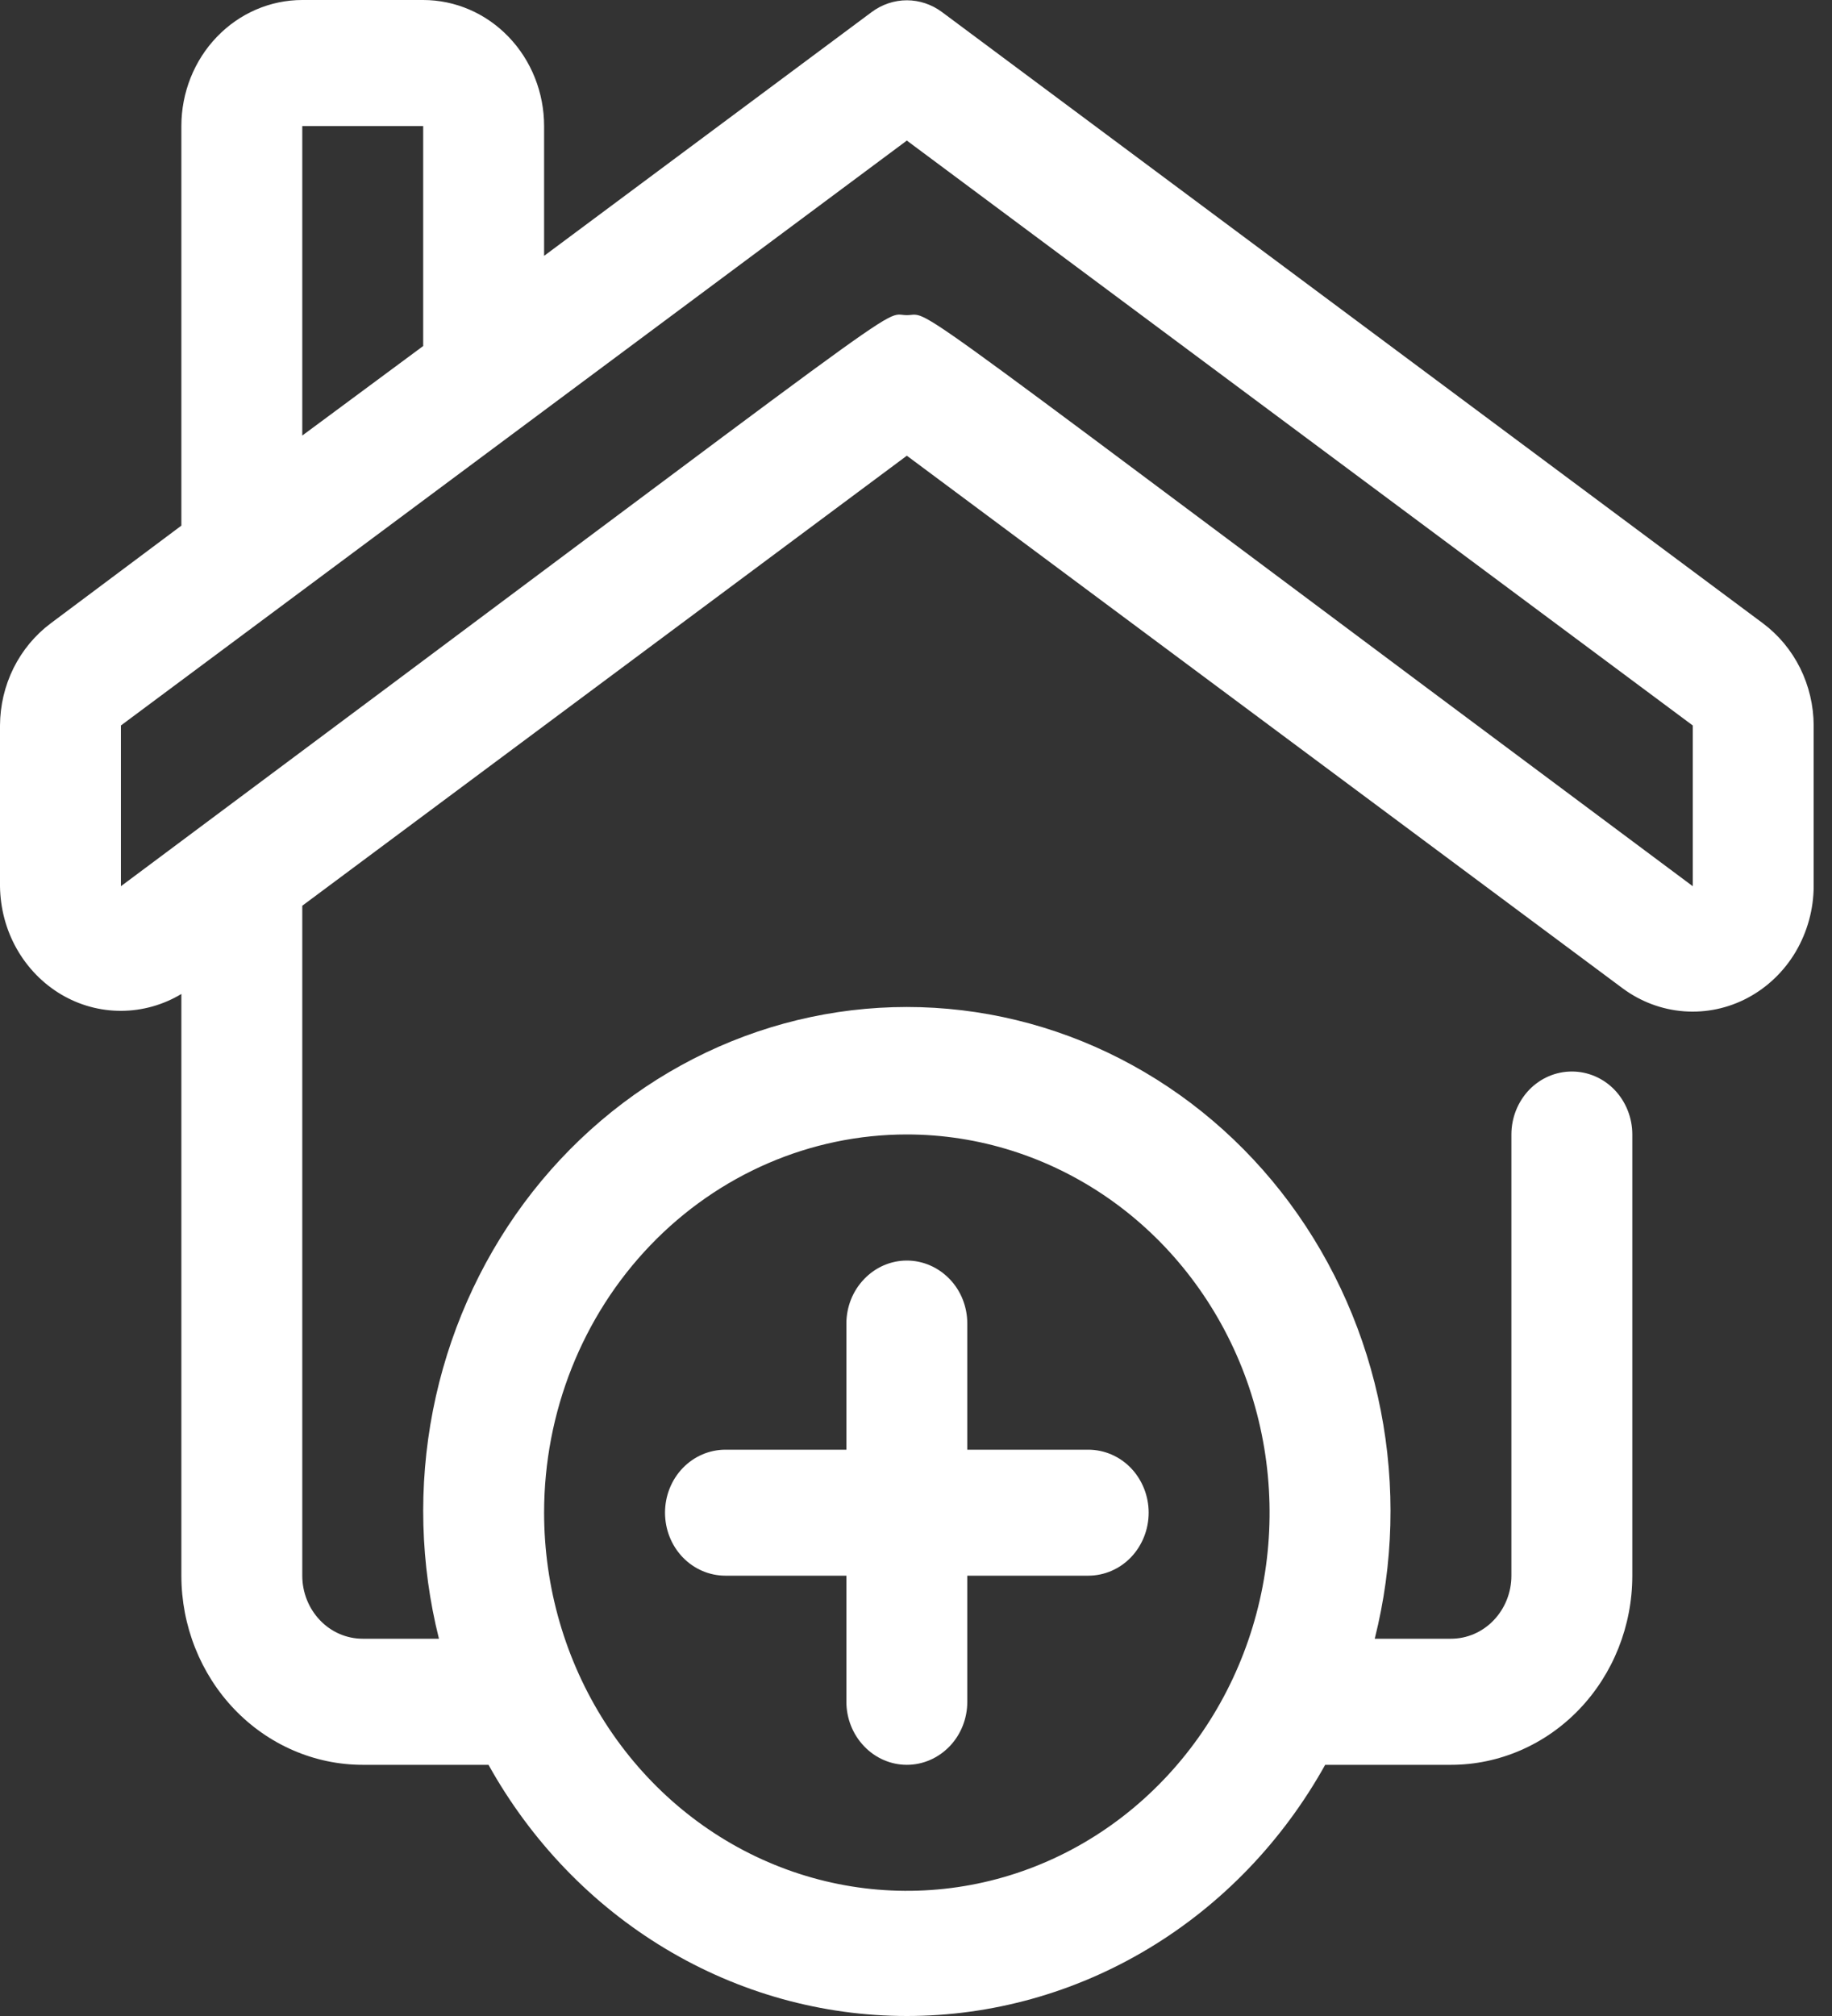 <svg width="20" height="22" viewBox="0 0 20 22" fill="none" xmlns="http://www.w3.org/2000/svg">
<rect x="0" y="0" width="20" height="22" fill="#333333" stroke="none"/>
<path d="M19.246 6.802L10.283 0.131C10.171 0.048 10.037 0.003 9.9 0.003C9.763 0.003 9.629 0.048 9.517 0.131L5.94 2.792V1.376C5.94 1.011 5.801 0.661 5.553 0.403C5.306 0.145 4.97 0 4.62 0L3.3 0C2.95 0 2.614 0.145 2.367 0.403C2.119 0.661 1.98 1.011 1.98 1.376V5.736L0.554 6.802C0.384 6.929 0.245 7.096 0.148 7.29C0.052 7.484 0.001 7.698 0 7.917V9.671C0.003 9.911 0.065 10.146 0.182 10.353C0.299 10.56 0.466 10.732 0.666 10.851C0.866 10.97 1.093 11.032 1.324 11.031C1.554 11.03 1.78 10.967 1.98 10.847V17.195C1.98 17.742 2.189 18.267 2.56 18.654C2.931 19.041 3.435 19.259 3.96 19.259H5.333C5.797 20.092 6.463 20.785 7.265 21.266C8.066 21.747 8.975 22 9.9 22C10.825 22 11.734 21.747 12.535 21.266C13.337 20.785 14.003 20.092 14.467 19.259H15.84C16.365 19.259 16.869 19.041 17.24 18.654C17.611 18.267 17.82 17.742 17.82 17.195V12.38C17.82 12.198 17.75 12.023 17.627 11.894C17.503 11.765 17.335 11.693 17.16 11.693C16.985 11.693 16.817 11.765 16.693 11.894C16.57 12.023 16.5 12.198 16.5 12.38V17.195C16.5 17.378 16.43 17.552 16.307 17.681C16.183 17.811 16.015 17.883 15.84 17.883H15.008C15.213 17.069 15.235 16.217 15.074 15.393C14.913 14.569 14.572 13.794 14.079 13.128C13.586 12.463 12.953 11.924 12.228 11.553C11.504 11.182 10.707 10.989 9.9 10.989C9.093 10.989 8.296 11.182 7.572 11.553C6.848 11.924 6.214 12.463 5.721 13.128C5.228 13.794 4.887 14.569 4.726 15.393C4.565 16.217 4.588 17.069 4.792 17.883H3.96C3.785 17.883 3.617 17.811 3.493 17.681C3.37 17.552 3.3 17.378 3.3 17.195V9.884L9.9 4.973L17.714 10.785C17.911 10.931 18.143 11.018 18.384 11.036C18.626 11.054 18.867 11.003 19.082 10.888C19.297 10.773 19.478 10.599 19.605 10.384C19.731 10.169 19.799 9.923 19.8 9.671V7.917C19.799 7.698 19.748 7.484 19.652 7.29C19.555 7.096 19.416 6.929 19.246 6.802ZM9.9 12.38C10.683 12.38 11.449 12.623 12.1 13.076C12.751 13.529 13.259 14.174 13.559 14.928C13.858 15.682 13.937 16.512 13.784 17.312C13.631 18.113 13.254 18.848 12.7 19.425C12.146 20.003 11.441 20.396 10.673 20.555C9.904 20.714 9.108 20.632 8.385 20.32C7.661 20.008 7.043 19.479 6.607 18.8C6.172 18.121 5.94 17.323 5.94 16.507C5.94 15.413 6.357 14.363 7.1 13.589C7.843 12.815 8.85 12.38 9.9 12.38ZM3.3 1.376H4.62V3.776L3.3 4.753V1.376ZM18.48 9.671C9.557 3.026 10.204 3.439 9.9 3.439C9.596 3.439 10.276 2.999 1.32 9.671V7.917L9.9 1.534L18.48 7.917V9.671Z" fill="white"/>
<path d="M9.9 19.259C9.725 19.259 9.557 19.186 9.434 19.057C9.31 18.928 9.24 18.753 9.24 18.571V14.444C9.24 14.261 9.31 14.086 9.434 13.958C9.557 13.829 9.725 13.756 9.9 13.756C10.075 13.756 10.243 13.829 10.367 13.958C10.491 14.086 10.56 14.261 10.56 14.444V18.571C10.56 18.753 10.491 18.928 10.367 19.057C10.243 19.186 10.075 19.259 9.9 19.259Z" fill="white"/>
<path d="M11.88 17.195H7.92C7.745 17.195 7.577 17.123 7.453 16.994C7.329 16.865 7.26 16.69 7.26 16.507C7.26 16.325 7.329 16.15 7.453 16.021C7.577 15.892 7.745 15.82 7.92 15.82H11.88C12.055 15.82 12.223 15.892 12.347 16.021C12.47 16.15 12.54 16.325 12.54 16.507C12.54 16.69 12.47 16.865 12.347 16.994C12.223 17.123 12.055 17.195 11.88 17.195Z" fill="white"/>
</svg>
